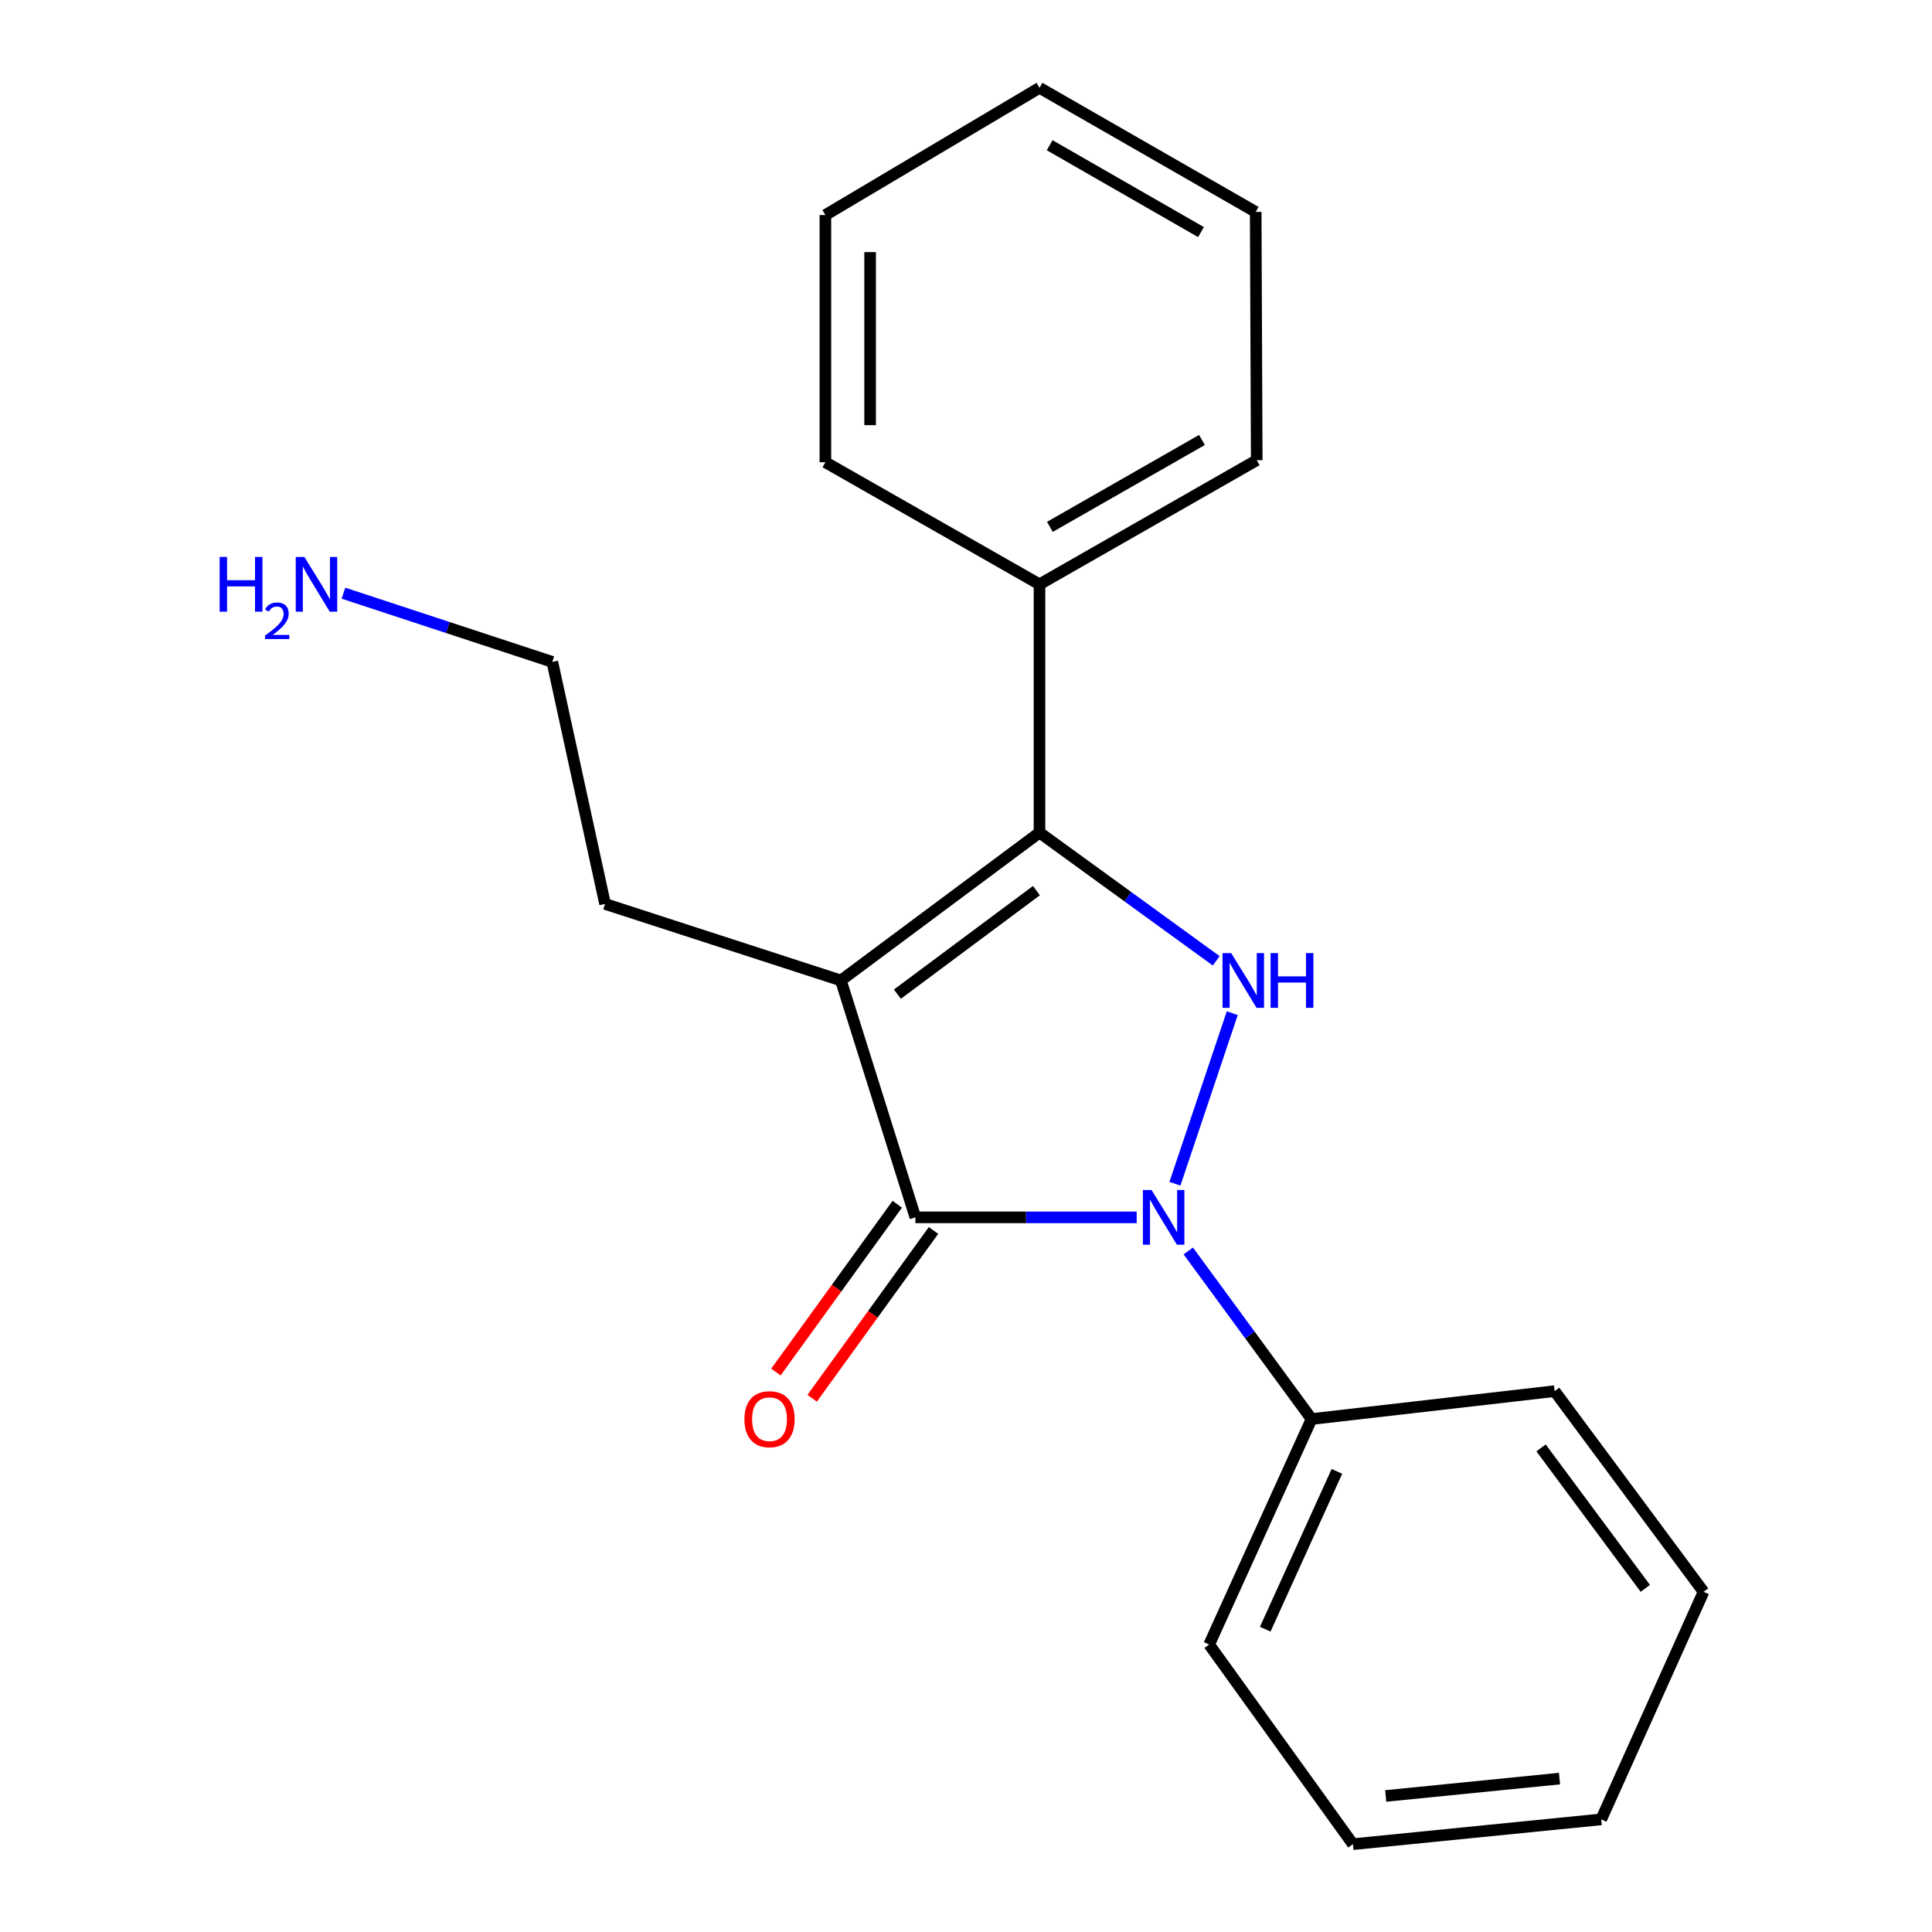 <?xml version='1.0' encoding='iso-8859-1'?>
<svg version='1.1' baseProfile='full'
              xmlns='http://www.w3.org/2000/svg'
                      xmlns:rdkit='http://www.rdkit.org/xml'
                      xmlns:xlink='http://www.w3.org/1999/xlink'
                  xml:space='preserve'
width='1000px' height='1000px' viewBox='0 0 1000 1000'>
<!-- END OF HEADER -->
<rect style='opacity:1.0;fill:#FFFFFF;stroke:none' width='1000' height='1000' x='0' y='0'> </rect>
<path class='bond-1' d='M 435.243,507.485 L 473.8,630.102' style='fill:none;fill-rule:evenodd;stroke:#000000;stroke-width:6px;stroke-linecap:butt;stroke-linejoin:miter;stroke-opacity:1' />
<path class='bond-2' d='M 435.243,507.485 L 538.041,430.937' style='fill:none;fill-rule:evenodd;stroke:#000000;stroke-width:6px;stroke-linecap:butt;stroke-linejoin:miter;stroke-opacity:1' />
<path class='bond-2' d='M 464.489,514.57 L 536.447,460.986' style='fill:none;fill-rule:evenodd;stroke:#000000;stroke-width:6px;stroke-linecap:butt;stroke-linejoin:miter;stroke-opacity:1' />
<path class='bond-7' d='M 435.243,507.485 L 313.179,467.873' style='fill:none;fill-rule:evenodd;stroke:#000000;stroke-width:6px;stroke-linecap:butt;stroke-linejoin:miter;stroke-opacity:1' />
<path class='bond-0' d='M 588.342,630.102 L 531.071,630.102' style='fill:none;fill-rule:evenodd;stroke:#0000FF;stroke-width:6px;stroke-linecap:butt;stroke-linejoin:miter;stroke-opacity:1' />
<path class='bond-0' d='M 531.071,630.102 L 473.8,630.102' style='fill:none;fill-rule:evenodd;stroke:#000000;stroke-width:6px;stroke-linecap:butt;stroke-linejoin:miter;stroke-opacity:1' />
<path class='bond-4' d='M 615.053,647.498 L 646.954,690.996' style='fill:none;fill-rule:evenodd;stroke:#0000FF;stroke-width:6px;stroke-linecap:butt;stroke-linejoin:miter;stroke-opacity:1' />
<path class='bond-4' d='M 646.954,690.996 L 678.856,734.494' style='fill:none;fill-rule:evenodd;stroke:#000000;stroke-width:6px;stroke-linecap:butt;stroke-linejoin:miter;stroke-opacity:1' />
<path class='bond-20' d='M 608.141,612.708 L 637.821,524.42' style='fill:none;fill-rule:evenodd;stroke:#0000FF;stroke-width:6px;stroke-linecap:butt;stroke-linejoin:miter;stroke-opacity:1' />
<path class='bond-5' d='M 464.421,623.319 L 433.016,666.745' style='fill:none;fill-rule:evenodd;stroke:#000000;stroke-width:6px;stroke-linecap:butt;stroke-linejoin:miter;stroke-opacity:1' />
<path class='bond-5' d='M 433.016,666.745 L 401.612,710.171' style='fill:none;fill-rule:evenodd;stroke:#FF0000;stroke-width:6px;stroke-linecap:butt;stroke-linejoin:miter;stroke-opacity:1' />
<path class='bond-5' d='M 483.179,636.884 L 451.775,680.31' style='fill:none;fill-rule:evenodd;stroke:#000000;stroke-width:6px;stroke-linecap:butt;stroke-linejoin:miter;stroke-opacity:1' />
<path class='bond-5' d='M 451.775,680.31 L 420.371,723.736' style='fill:none;fill-rule:evenodd;stroke:#FF0000;stroke-width:6px;stroke-linecap:butt;stroke-linejoin:miter;stroke-opacity:1' />
<path class='bond-3' d='M 538.041,430.937 L 583.778,464.131' style='fill:none;fill-rule:evenodd;stroke:#000000;stroke-width:6px;stroke-linecap:butt;stroke-linejoin:miter;stroke-opacity:1' />
<path class='bond-3' d='M 583.778,464.131 L 629.516,497.326' style='fill:none;fill-rule:evenodd;stroke:#0000FF;stroke-width:6px;stroke-linecap:butt;stroke-linejoin:miter;stroke-opacity:1' />
<path class='bond-6' d='M 538.041,430.937 L 538.041,302.443' style='fill:none;fill-rule:evenodd;stroke:#000000;stroke-width:6px;stroke-linecap:butt;stroke-linejoin:miter;stroke-opacity:1' />
<path class='bond-9' d='M 678.856,734.494 L 625.855,851.208' style='fill:none;fill-rule:evenodd;stroke:#000000;stroke-width:6px;stroke-linecap:butt;stroke-linejoin:miter;stroke-opacity:1' />
<path class='bond-9' d='M 691.984,761.573 L 654.884,843.272' style='fill:none;fill-rule:evenodd;stroke:#000000;stroke-width:6px;stroke-linecap:butt;stroke-linejoin:miter;stroke-opacity:1' />
<path class='bond-10' d='M 678.856,734.494 L 804.674,720.051' style='fill:none;fill-rule:evenodd;stroke:#000000;stroke-width:6px;stroke-linecap:butt;stroke-linejoin:miter;stroke-opacity:1' />
<path class='bond-11' d='M 538.041,302.443 L 650.484,238.189' style='fill:none;fill-rule:evenodd;stroke:#000000;stroke-width:6px;stroke-linecap:butt;stroke-linejoin:miter;stroke-opacity:1' />
<path class='bond-11' d='M 543.422,272.705 L 622.132,227.728' style='fill:none;fill-rule:evenodd;stroke:#000000;stroke-width:6px;stroke-linecap:butt;stroke-linejoin:miter;stroke-opacity:1' />
<path class='bond-12' d='M 538.041,302.443 L 427.218,239.257' style='fill:none;fill-rule:evenodd;stroke:#000000;stroke-width:6px;stroke-linecap:butt;stroke-linejoin:miter;stroke-opacity:1' />
<path class='bond-13' d='M 313.179,467.873 L 285.876,342.595' style='fill:none;fill-rule:evenodd;stroke:#000000;stroke-width:6px;stroke-linecap:butt;stroke-linejoin:miter;stroke-opacity:1' />
<path class='bond-8' d='M 177.765,307.032 L 231.82,324.813' style='fill:none;fill-rule:evenodd;stroke:#0000FF;stroke-width:6px;stroke-linecap:butt;stroke-linejoin:miter;stroke-opacity:1' />
<path class='bond-8' d='M 231.82,324.813 L 285.876,342.595' style='fill:none;fill-rule:evenodd;stroke:#000000;stroke-width:6px;stroke-linecap:butt;stroke-linejoin:miter;stroke-opacity:1' />
<path class='bond-15' d='M 625.855,851.208 L 700.269,954.545' style='fill:none;fill-rule:evenodd;stroke:#000000;stroke-width:6px;stroke-linecap:butt;stroke-linejoin:miter;stroke-opacity:1' />
<path class='bond-16' d='M 804.674,720.051 L 881.763,823.917' style='fill:none;fill-rule:evenodd;stroke:#000000;stroke-width:6px;stroke-linecap:butt;stroke-linejoin:miter;stroke-opacity:1' />
<path class='bond-16' d='M 797.649,749.428 L 851.611,822.134' style='fill:none;fill-rule:evenodd;stroke:#000000;stroke-width:6px;stroke-linecap:butt;stroke-linejoin:miter;stroke-opacity:1' />
<path class='bond-17' d='M 650.484,238.189 L 649.944,109.695' style='fill:none;fill-rule:evenodd;stroke:#000000;stroke-width:6px;stroke-linecap:butt;stroke-linejoin:miter;stroke-opacity:1' />
<path class='bond-14' d='M 427.218,239.257 L 427.218,111.303' style='fill:none;fill-rule:evenodd;stroke:#000000;stroke-width:6px;stroke-linecap:butt;stroke-linejoin:miter;stroke-opacity:1' />
<path class='bond-14' d='M 450.367,220.064 L 450.367,130.496' style='fill:none;fill-rule:evenodd;stroke:#000000;stroke-width:6px;stroke-linecap:butt;stroke-linejoin:miter;stroke-opacity:1' />
<path class='bond-18' d='M 427.218,111.303 L 538.041,45.455' style='fill:none;fill-rule:evenodd;stroke:#000000;stroke-width:6px;stroke-linecap:butt;stroke-linejoin:miter;stroke-opacity:1' />
<path class='bond-22' d='M 700.269,954.545 L 828.776,941.71' style='fill:none;fill-rule:evenodd;stroke:#000000;stroke-width:6px;stroke-linecap:butt;stroke-linejoin:miter;stroke-opacity:1' />
<path class='bond-22' d='M 717.244,929.585 L 807.199,920.6' style='fill:none;fill-rule:evenodd;stroke:#000000;stroke-width:6px;stroke-linecap:butt;stroke-linejoin:miter;stroke-opacity:1' />
<path class='bond-19' d='M 881.763,823.917 L 828.776,941.71' style='fill:none;fill-rule:evenodd;stroke:#000000;stroke-width:6px;stroke-linecap:butt;stroke-linejoin:miter;stroke-opacity:1' />
<path class='bond-21' d='M 649.944,109.695 L 538.041,45.455' style='fill:none;fill-rule:evenodd;stroke:#000000;stroke-width:6px;stroke-linecap:butt;stroke-linejoin:miter;stroke-opacity:1' />
<path class='bond-21' d='M 621.633,120.136 L 543.301,75.167' style='fill:none;fill-rule:evenodd;stroke:#000000;stroke-width:6px;stroke-linecap:butt;stroke-linejoin:miter;stroke-opacity:1' />
<path  class='atom-1' d='M 596.034 615.942
L 605.314 630.942
Q 606.234 632.422, 607.714 635.102
Q 609.194 637.782, 609.274 637.942
L 609.274 615.942
L 613.034 615.942
L 613.034 644.262
L 609.154 644.262
L 599.194 627.862
Q 598.034 625.942, 596.794 623.742
Q 595.594 621.542, 595.234 620.862
L 595.234 644.262
L 591.554 644.262
L 591.554 615.942
L 596.034 615.942
' fill='#0000FF'/>
<path  class='atom-4' d='M 637.254 493.325
L 646.534 508.325
Q 647.454 509.805, 648.934 512.485
Q 650.414 515.165, 650.494 515.325
L 650.494 493.325
L 654.254 493.325
L 654.254 521.645
L 650.374 521.645
L 640.414 505.245
Q 639.254 503.325, 638.014 501.125
Q 636.814 498.925, 636.454 498.245
L 636.454 521.645
L 632.774 521.645
L 632.774 493.325
L 637.254 493.325
' fill='#0000FF'/>
<path  class='atom-4' d='M 657.654 493.325
L 661.494 493.325
L 661.494 505.365
L 675.974 505.365
L 675.974 493.325
L 679.814 493.325
L 679.814 521.645
L 675.974 521.645
L 675.974 508.565
L 661.494 508.565
L 661.494 521.645
L 657.654 521.645
L 657.654 493.325
' fill='#0000FF'/>
<path  class='atom-6' d='M 385.306 734.574
Q 385.306 727.774, 388.666 723.974
Q 392.026 720.174, 398.306 720.174
Q 404.586 720.174, 407.946 723.974
Q 411.306 727.774, 411.306 734.574
Q 411.306 741.454, 407.906 745.374
Q 404.506 749.254, 398.306 749.254
Q 392.066 749.254, 388.666 745.374
Q 385.306 741.494, 385.306 734.574
M 398.306 746.054
Q 402.626 746.054, 404.946 743.174
Q 407.306 740.254, 407.306 734.574
Q 407.306 729.014, 404.946 726.214
Q 402.626 723.374, 398.306 723.374
Q 393.986 723.374, 391.626 726.174
Q 389.306 728.974, 389.306 734.574
Q 389.306 740.294, 391.626 743.174
Q 393.986 746.054, 398.306 746.054
' fill='#FF0000'/>
<path  class='atom-9' d='M 113.679 288.283
L 117.519 288.283
L 117.519 300.323
L 131.999 300.323
L 131.999 288.283
L 135.839 288.283
L 135.839 316.603
L 131.999 316.603
L 131.999 303.523
L 117.519 303.523
L 117.519 316.603
L 113.679 316.603
L 113.679 288.283
' fill='#0000FF'/>
<path  class='atom-9' d='M 137.212 315.609
Q 137.898 313.84, 139.535 312.863
Q 141.172 311.86, 143.442 311.86
Q 146.267 311.86, 147.851 313.391
Q 149.435 314.923, 149.435 317.642
Q 149.435 320.414, 147.376 323.001
Q 145.343 325.588, 141.119 328.651
L 149.752 328.651
L 149.752 330.763
L 137.159 330.763
L 137.159 328.994
Q 140.644 326.512, 142.703 324.664
Q 144.789 322.816, 145.792 321.153
Q 146.795 319.49, 146.795 317.774
Q 146.795 315.979, 145.898 314.975
Q 145 313.972, 143.442 313.972
Q 141.938 313.972, 140.934 314.579
Q 139.931 315.187, 139.218 316.533
L 137.212 315.609
' fill='#0000FF'/>
<path  class='atom-9' d='M 157.552 288.283
L 166.832 303.283
Q 167.752 304.763, 169.232 307.443
Q 170.712 310.123, 170.792 310.283
L 170.792 288.283
L 174.552 288.283
L 174.552 316.603
L 170.672 316.603
L 160.712 300.203
Q 159.552 298.283, 158.312 296.083
Q 157.112 293.883, 156.752 293.203
L 156.752 316.603
L 153.072 316.603
L 153.072 288.283
L 157.552 288.283
' fill='#0000FF'/>
</svg>

